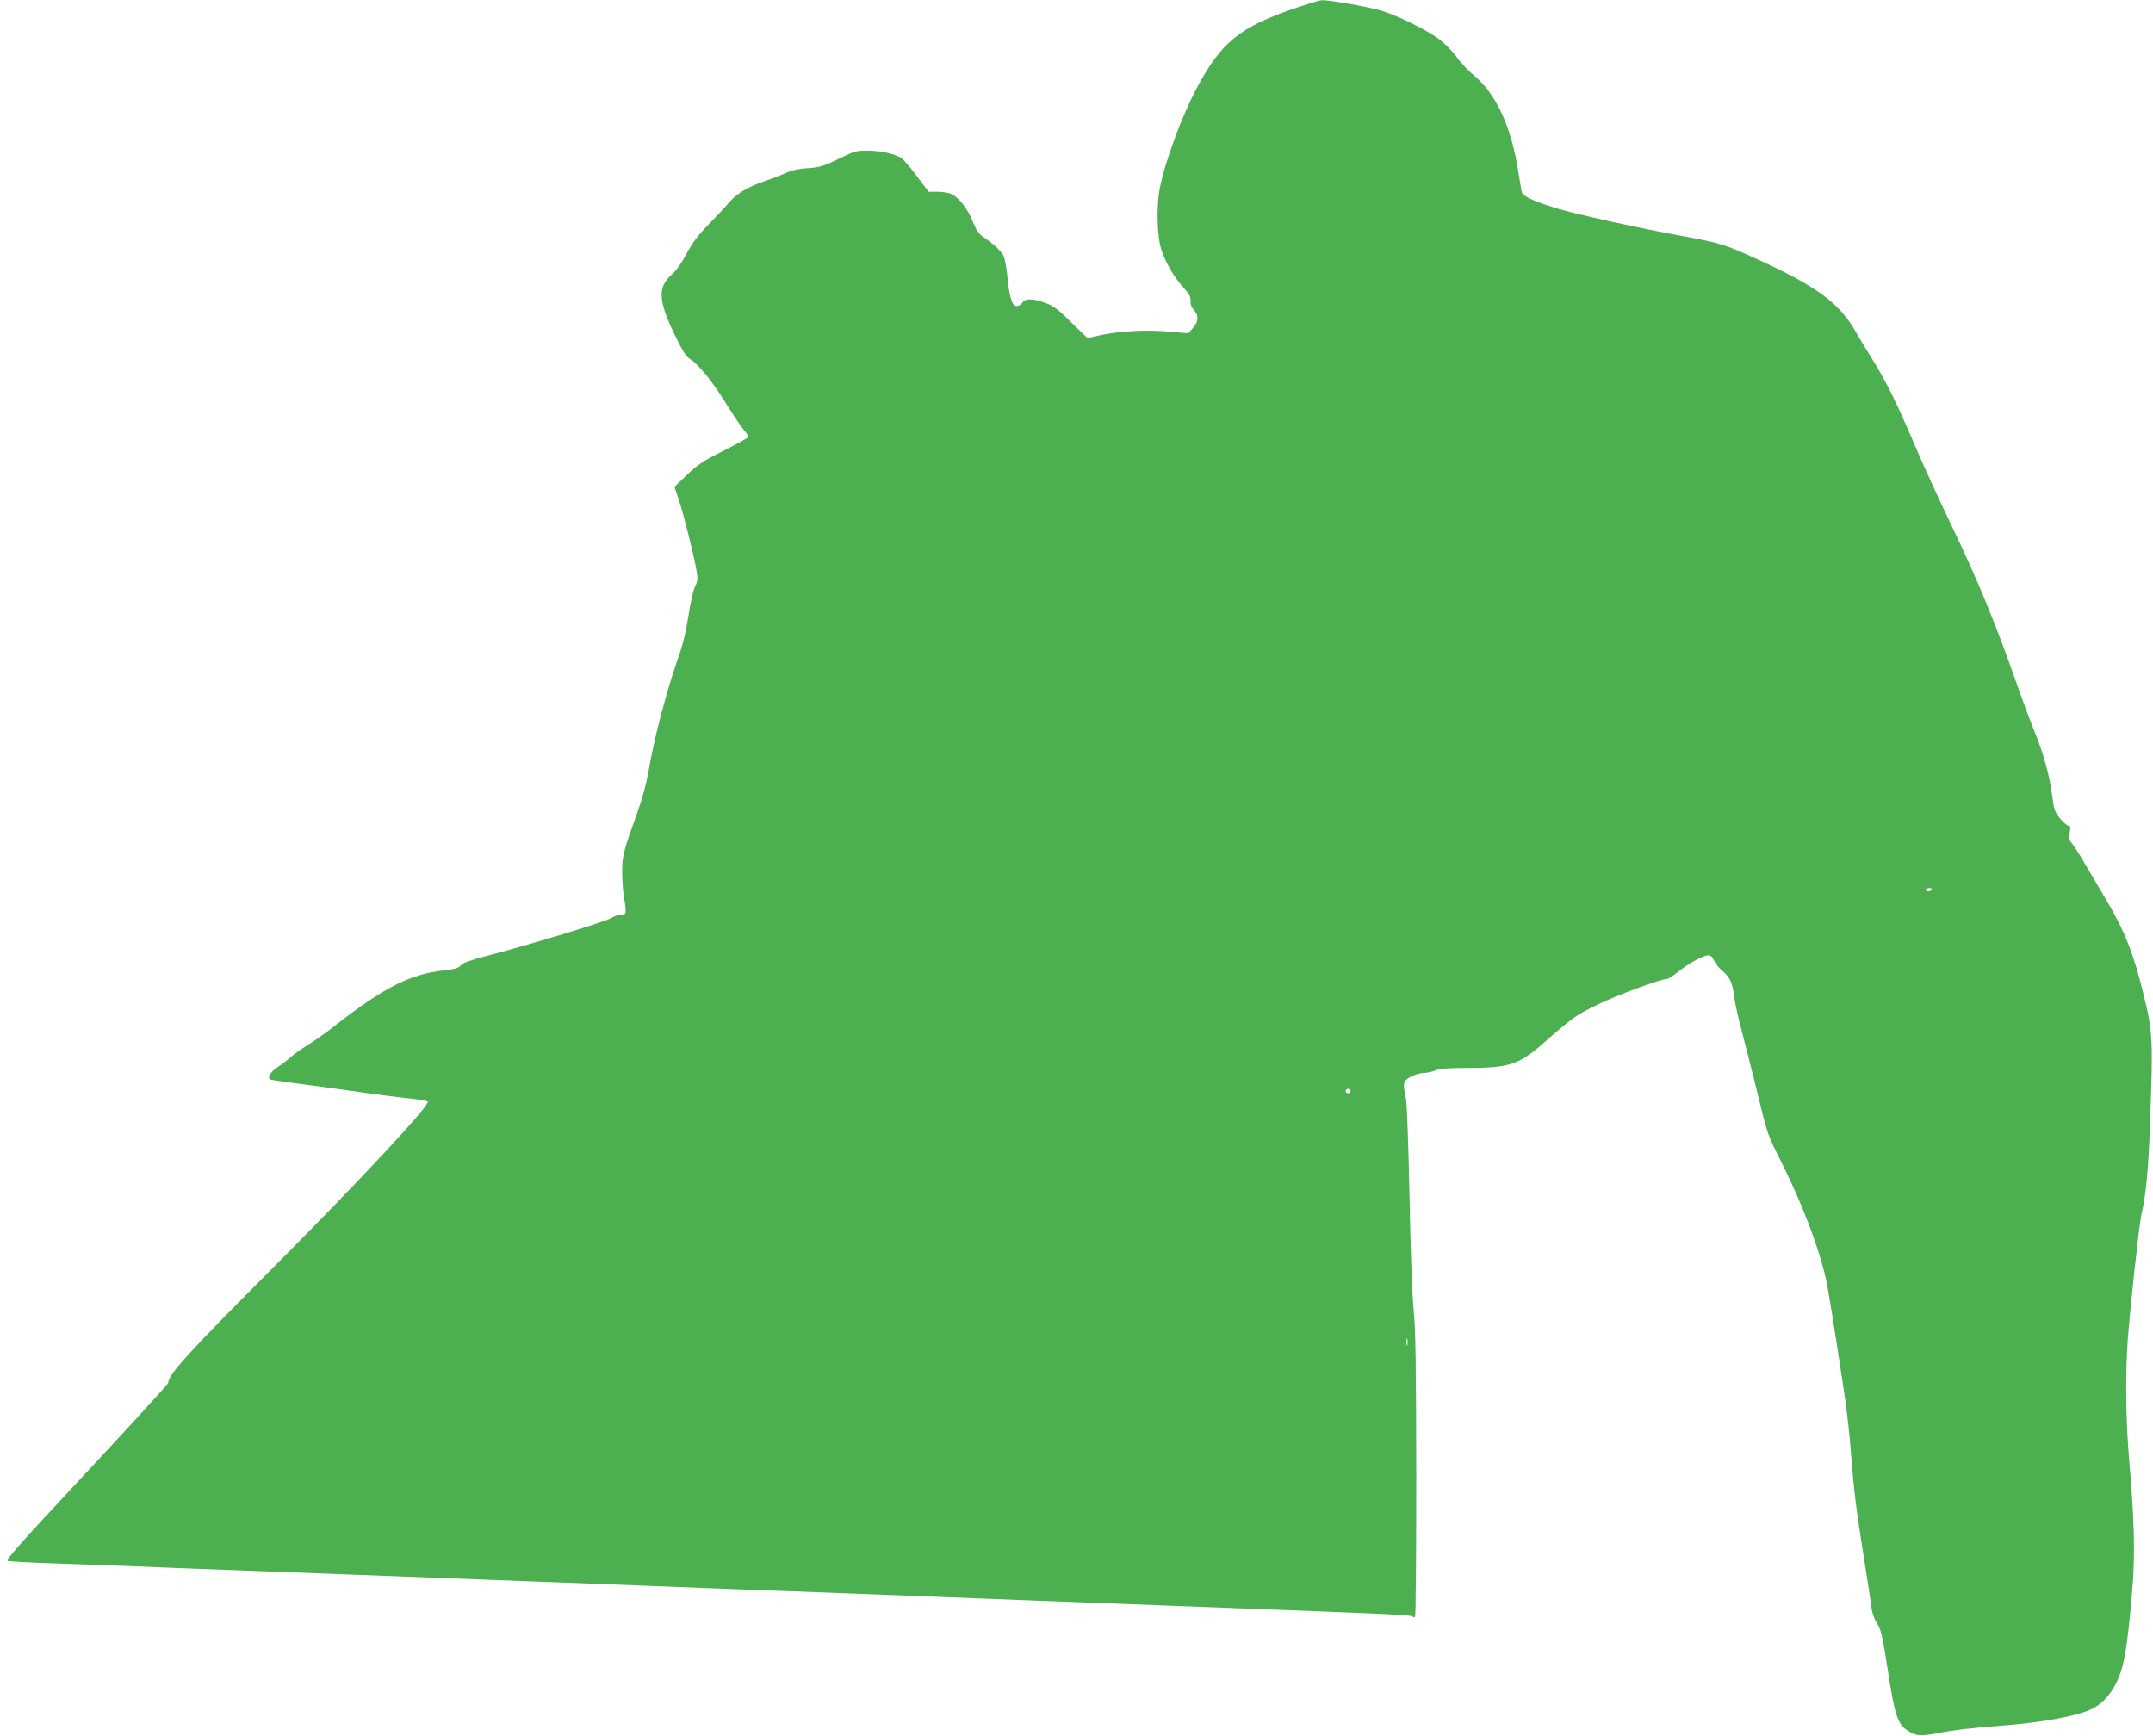 <?xml version="1.0" standalone="no"?>
<!DOCTYPE svg PUBLIC "-//W3C//DTD SVG 20010904//EN"
 "http://www.w3.org/TR/2001/REC-SVG-20010904/DTD/svg10.dtd">
<svg version="1.0" xmlns="http://www.w3.org/2000/svg"
 width="1280pt" height="1032pt" viewBox="0 0 1280 1032"
 preserveAspectRatio="xMidYMid meet">
<g transform="translate(0,1032) scale(0.1,-0.1)"
fill="#4caf50" stroke="none">
<path d="M7685 10266 c-315 -109 -425 -199 -568 -466 -94 -177 -191 -441 -223
-606 -19 -104 -15 -280 10 -357 24 -75 76 -166 129 -223 37 -41 47 -59 45 -83
-1 -20 5 -38 20 -54 30 -32 28 -70 -6 -108 l-28 -31 -122 11 c-134 11 -298 2
-409 -24 -36 -8 -66 -15 -67 -15 -2 0 -45 42 -97 93 -76 76 -105 98 -152 115
-74 28 -123 29 -139 2 -7 -11 -22 -20 -34 -20 -27 0 -43 51 -55 177 -5 51 -15
106 -23 122 -16 30 -60 71 -119 111 -28 19 -43 41 -64 93 -29 73 -79 139 -124
162 -15 8 -53 15 -83 15 l-55 0 -72 95 c-39 52 -81 101 -92 107 -43 25 -123
42 -197 42 -70 1 -81 -3 -175 -49 -88 -43 -110 -50 -185 -55 -55 -4 -99 -14
-125 -27 -22 -11 -76 -32 -120 -47 -108 -36 -174 -75 -226 -136 -24 -28 -80
-88 -124 -133 -58 -59 -92 -106 -124 -167 -28 -53 -61 -100 -88 -123 -84 -75
-80 -153 18 -357 44 -92 69 -131 89 -143 51 -31 134 -132 213 -261 44 -70 92
-142 108 -161 16 -18 29 -37 29 -42 0 -5 -66 -42 -146 -82 -124 -62 -157 -84
-220 -145 l-74 -71 25 -75 c28 -83 88 -320 105 -417 9 -51 8 -68 -3 -90 -16
-31 -29 -89 -52 -231 -8 -51 -27 -125 -40 -165 -82 -232 -155 -509 -191 -722
-9 -55 -36 -156 -61 -225 -87 -242 -94 -269 -94 -360 0 -47 4 -114 10 -150 17
-103 16 -110 -19 -110 -17 0 -43 -9 -58 -19 -27 -20 -494 -161 -743 -226 -95
-25 -138 -40 -149 -55 -12 -16 -34 -22 -104 -30 -197 -23 -350 -100 -631 -318
-60 -48 -139 -104 -175 -125 -36 -22 -81 -54 -100 -71 -19 -18 -54 -44 -77
-59 -38 -24 -63 -61 -50 -74 3 -3 72 -13 152 -24 81 -10 240 -32 354 -48 113
-17 256 -35 316 -41 61 -6 114 -15 118 -20 18 -17 -404 -471 -927 -995 -492
-493 -616 -629 -616 -677 0 -7 -219 -247 -486 -533 -390 -418 -482 -520 -467
-526 10 -3 112 -9 228 -13 116 -4 318 -11 450 -16 132 -6 481 -19 775 -30 294
-11 712 -27 928 -35 215 -8 571 -22 790 -30 218 -8 514 -19 657 -25 143 -6
499 -19 790 -30 292 -11 647 -24 790 -30 258 -10 827 -32 1840 -70 954 -36
1090 -42 1101 -51 6 -5 14 -6 17 -2 4 3 7 382 7 842 -1 661 -4 865 -15 976 -9
84 -19 354 -25 675 -6 294 -15 558 -21 585 -20 96 -18 107 26 132 22 12 56 23
76 23 20 0 53 7 72 15 27 11 76 15 190 15 244 0 306 20 441 137 188 165 202
175 332 239 111 55 380 154 416 154 6 0 38 20 69 45 64 51 147 95 177 95 12 0
24 -11 32 -30 7 -17 27 -43 45 -58 50 -42 64 -71 75 -157 6 -44 24 -127 40
-185 15 -58 56 -217 90 -355 72 -296 64 -272 157 -458 120 -241 215 -491 258
-679 14 -61 46 -261 110 -684 14 -88 32 -250 40 -360 17 -223 31 -334 80 -639
18 -116 37 -236 40 -268 5 -36 17 -73 35 -100 23 -36 32 -73 64 -282 41 -264
57 -314 115 -353 52 -34 75 -36 170 -19 108 21 217 34 396 47 242 19 452 58
534 100 87 44 153 141 184 270 20 80 43 284 58 496 12 181 6 380 -22 704 -21
247 -24 510 -9 725 14 188 68 689 81 743 27 115 42 271 51 532 19 516 17 553
-39 780 -59 243 -112 377 -226 568 -35 59 -90 152 -122 207 -32 55 -67 110
-78 122 -15 17 -18 30 -12 62 5 32 4 41 -7 41 -8 0 -30 19 -50 43 -32 39 -37
53 -47 133 -15 119 -52 256 -107 389 -25 61 -65 168 -90 239 -135 389 -248
663 -409 996 -67 140 -162 347 -210 460 -105 247 -173 385 -252 511 -33 52
-77 125 -98 162 -95 171 -231 273 -586 435 -189 87 -221 97 -439 137 -240 43
-649 133 -754 166 -147 45 -204 73 -210 101 -2 13 -12 70 -21 128 -42 262
-133 456 -265 564 -32 27 -78 75 -100 107 -22 32 -68 78 -102 104 -79 60 -261
148 -358 175 -80 22 -305 61 -342 59 -13 -1 -90 -24 -173 -53z m3800 -5236
c-3 -5 -13 -10 -21 -10 -8 0 -14 5 -14 10 0 6 9 10 21 10 11 0 17 -4 14 -10z
m-3455 -1201 c0 -5 -7 -9 -15 -9 -15 0 -20 12 -9 23 8 8 24 -1 24 -14z m337
-1506 c-3 -10 -5 -2 -5 17 0 19 2 27 5 18 2 -10 2 -26 0 -35z"/>
</g>
</svg>
